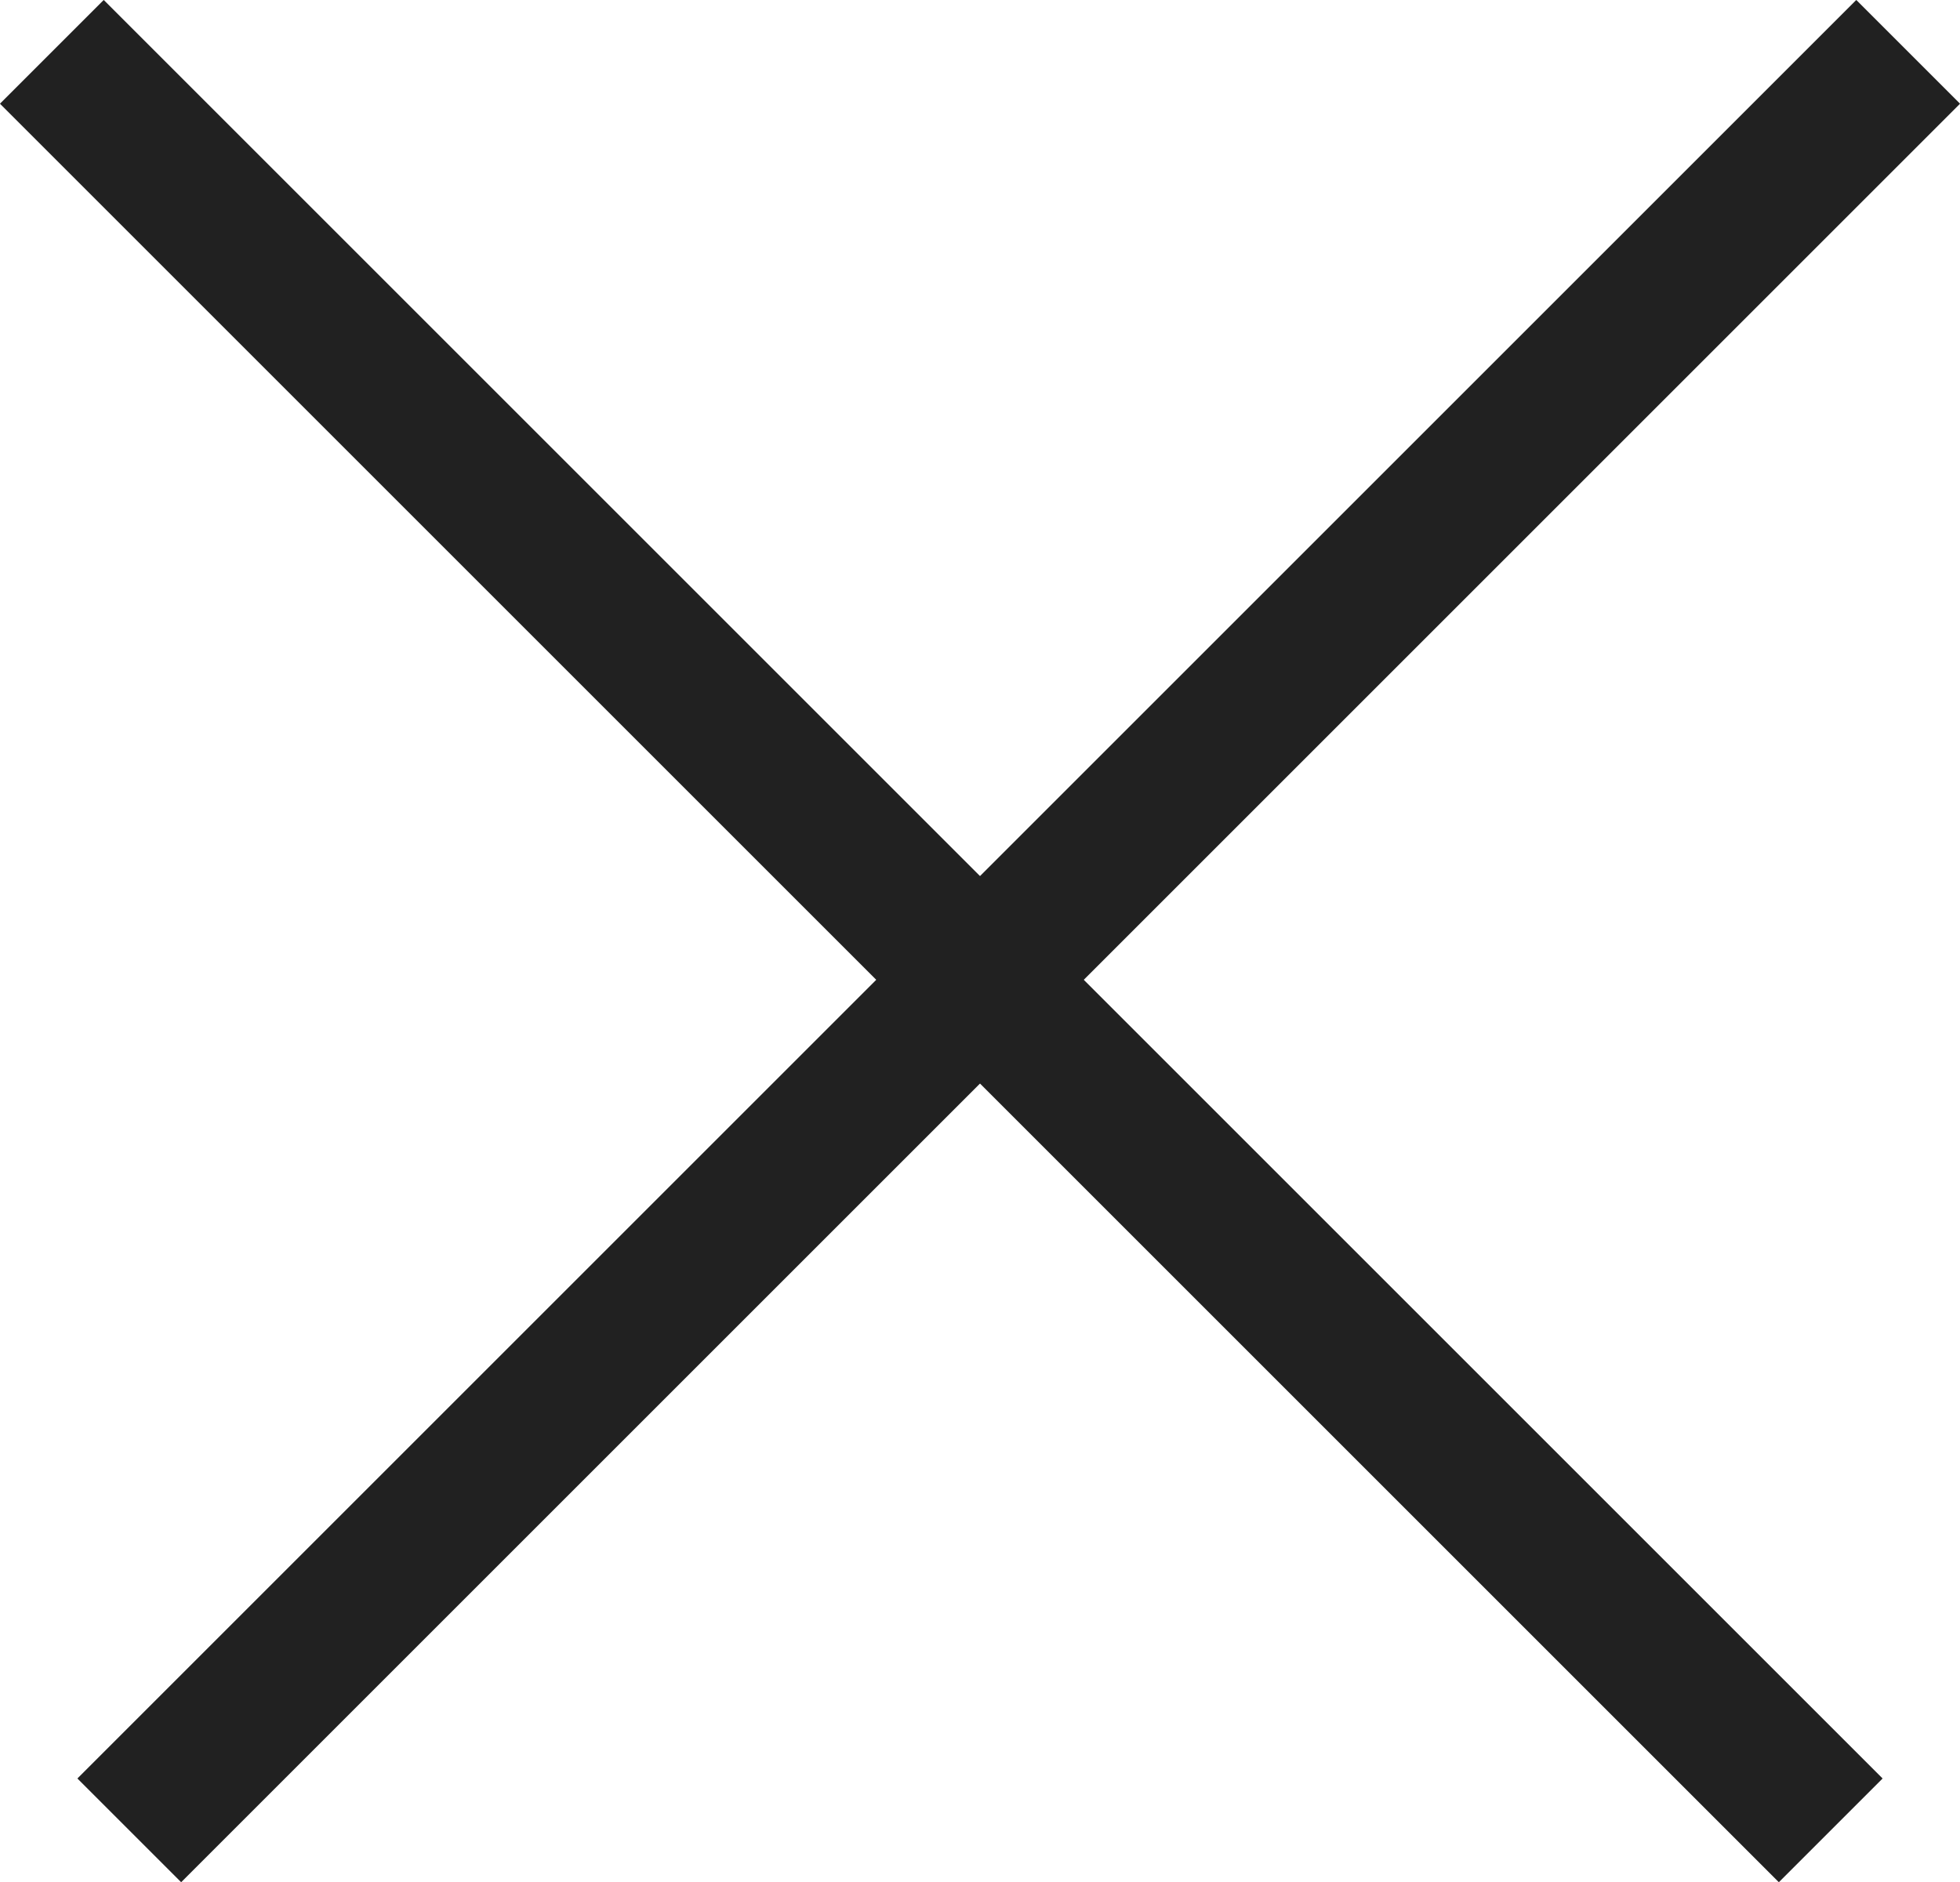 <svg xmlns="http://www.w3.org/2000/svg" width="20.037" height="19.246" viewBox="0 0 20.037 19.246">
  <g id="X_icon_1" data-name="X icon 1" transform="translate(0.53 0.53)">
    <line id="Line_1482" data-name="Line 1482" x2="25.718" transform="translate(0) rotate(45)" fill="none" stroke="#212121" stroke-width="1.5"/>
    <line id="Line_1484" data-name="Line 1484" y2="25.718" transform="translate(18.977) rotate(45)" fill="none" stroke="#212121" stroke-width="1.5"/>
  </g>
</svg>
